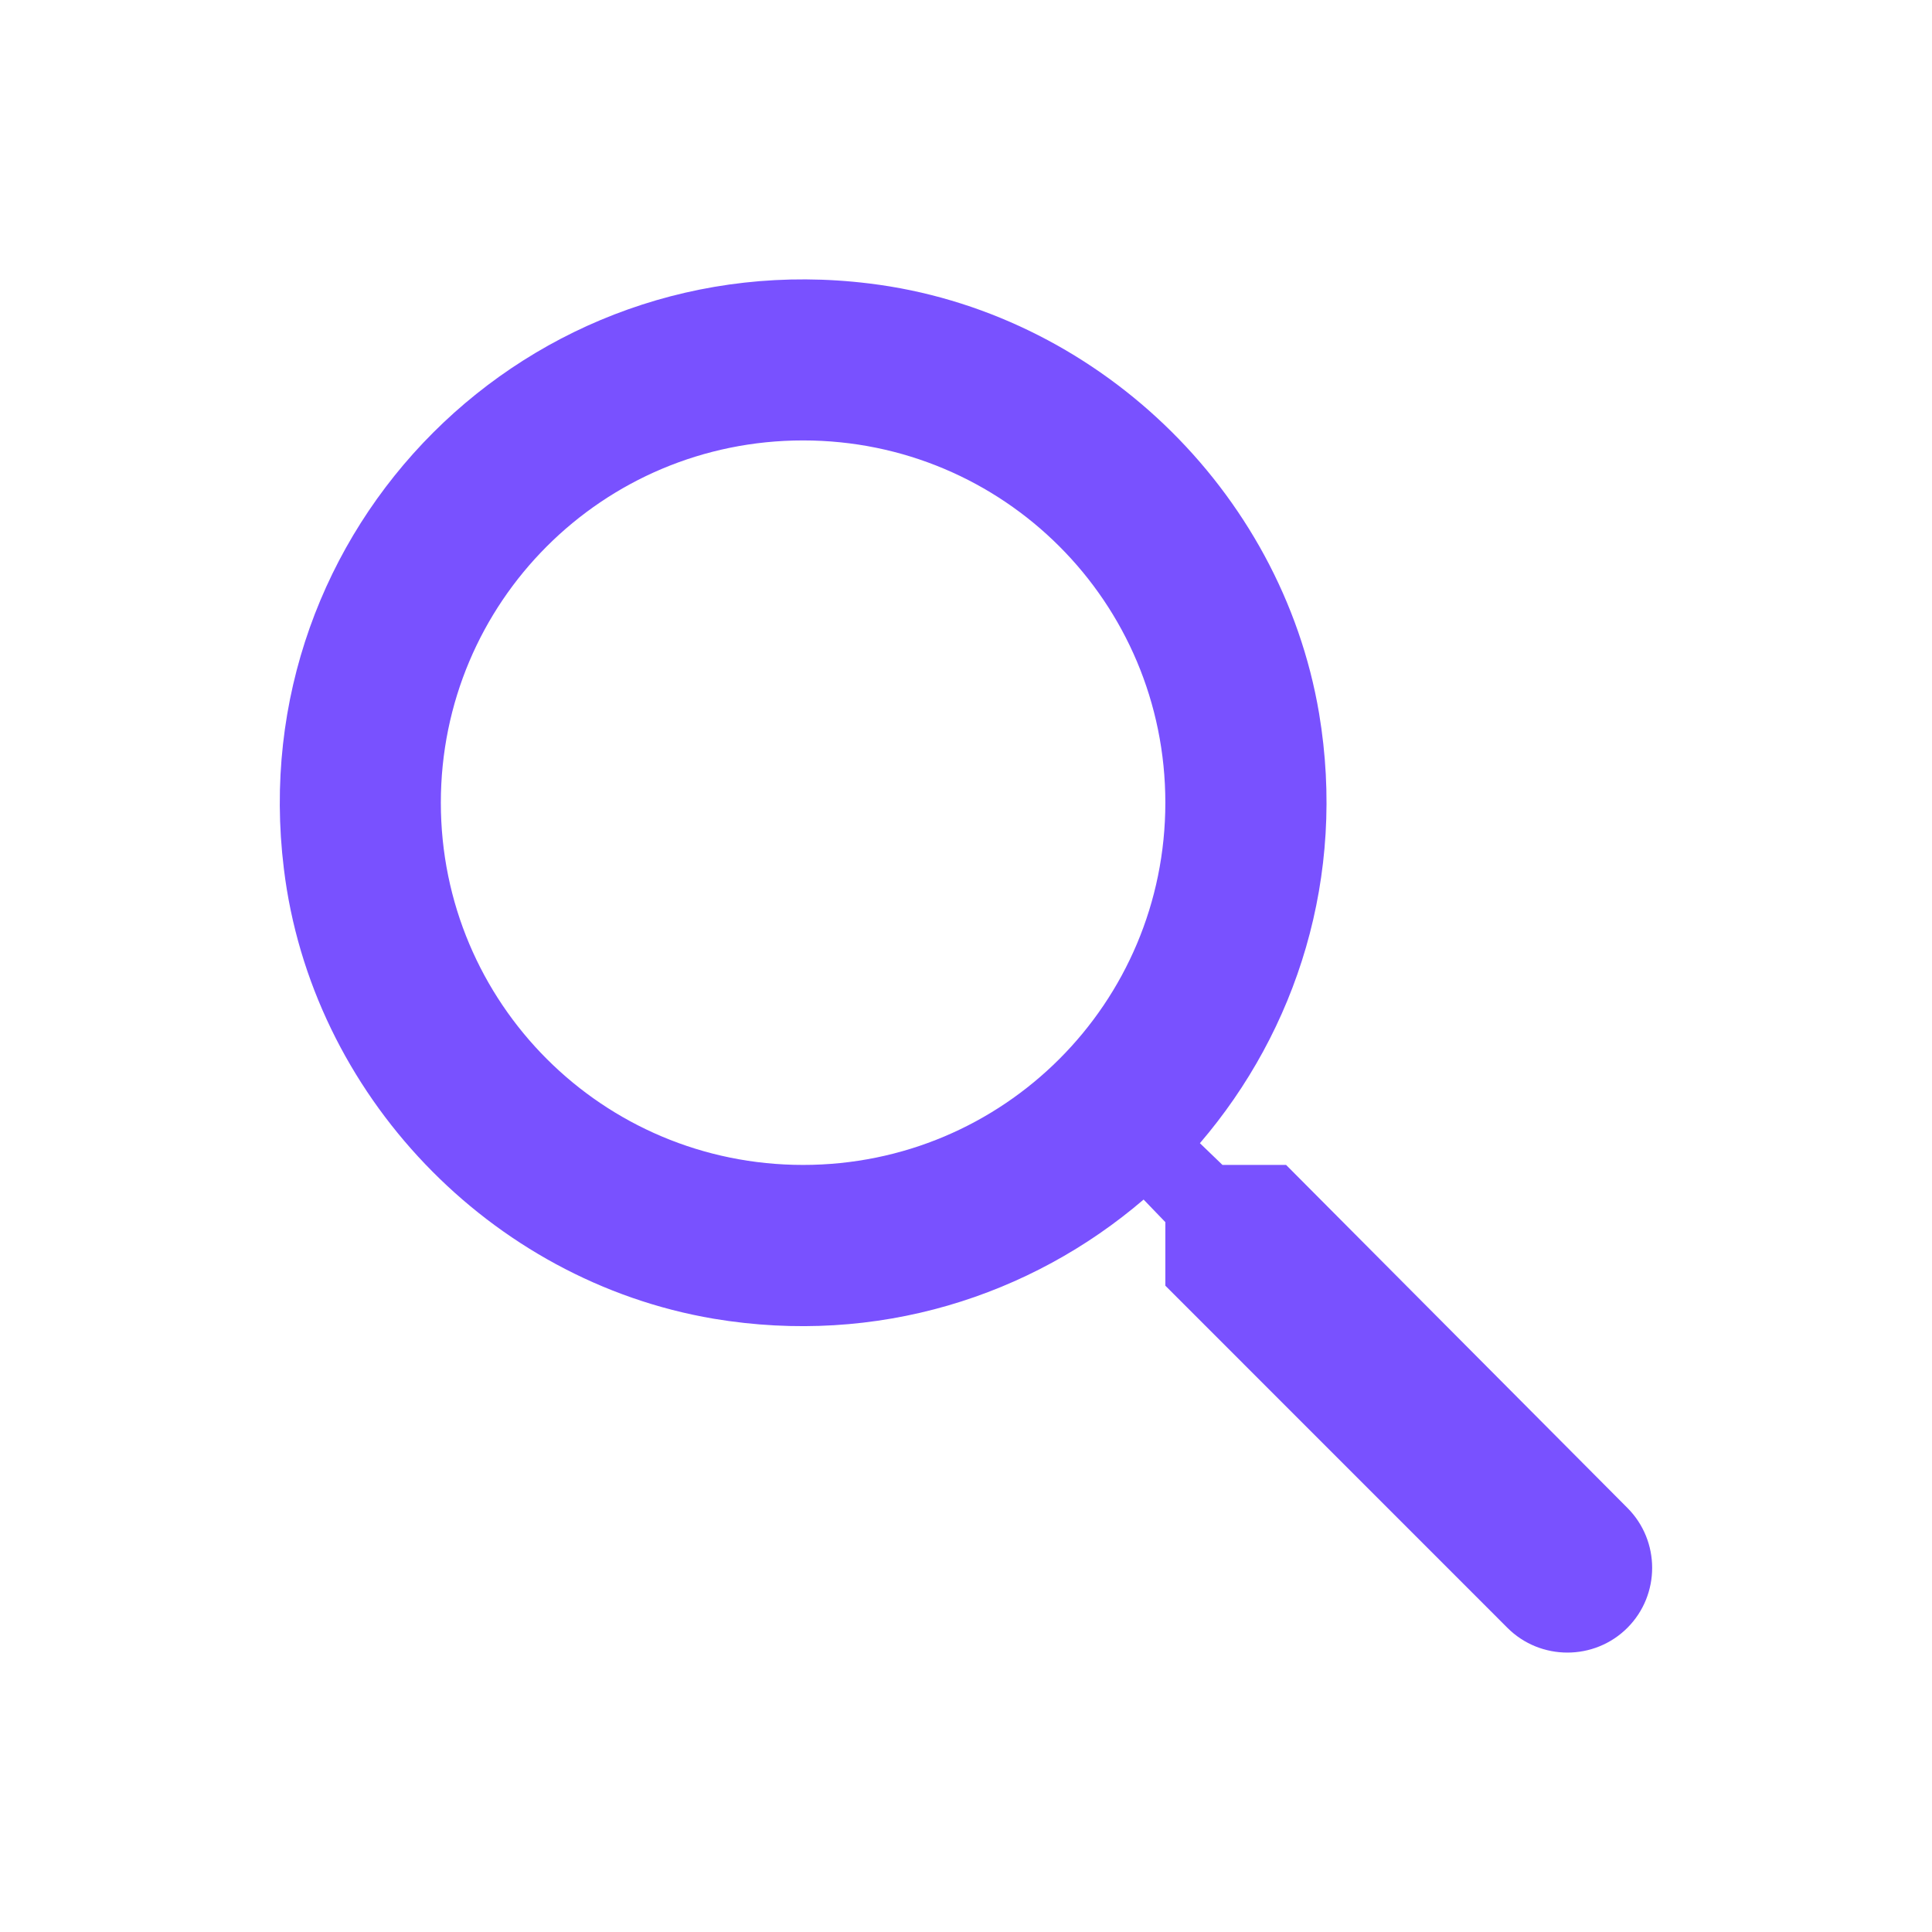 <svg width="28" height="28" viewBox="0 0 28 28" fill="none" xmlns="http://www.w3.org/2000/svg">
<g id="search">
<path id="Vector" d="M18.639 16.883H17.717L17.39 16.568C18.79 14.935 19.514 12.707 19.117 10.338C18.569 7.095 15.862 4.505 12.595 4.108C7.66 3.502 3.507 7.655 4.114 12.59C4.51 15.857 7.1 18.563 10.344 19.112C12.712 19.508 14.94 18.785 16.574 17.385L16.889 17.712V18.633L21.847 23.592C22.325 24.07 23.107 24.07 23.585 23.592C24.064 23.113 24.064 22.332 23.585 21.853L18.639 16.883ZM11.639 16.883C8.734 16.883 6.389 14.538 6.389 11.633C6.389 8.728 8.734 6.383 11.639 6.383C14.544 6.383 16.889 8.728 16.889 11.633C16.889 14.538 14.544 16.883 11.639 16.883Z" fill="#7951FF"/>
</g>
</svg>
